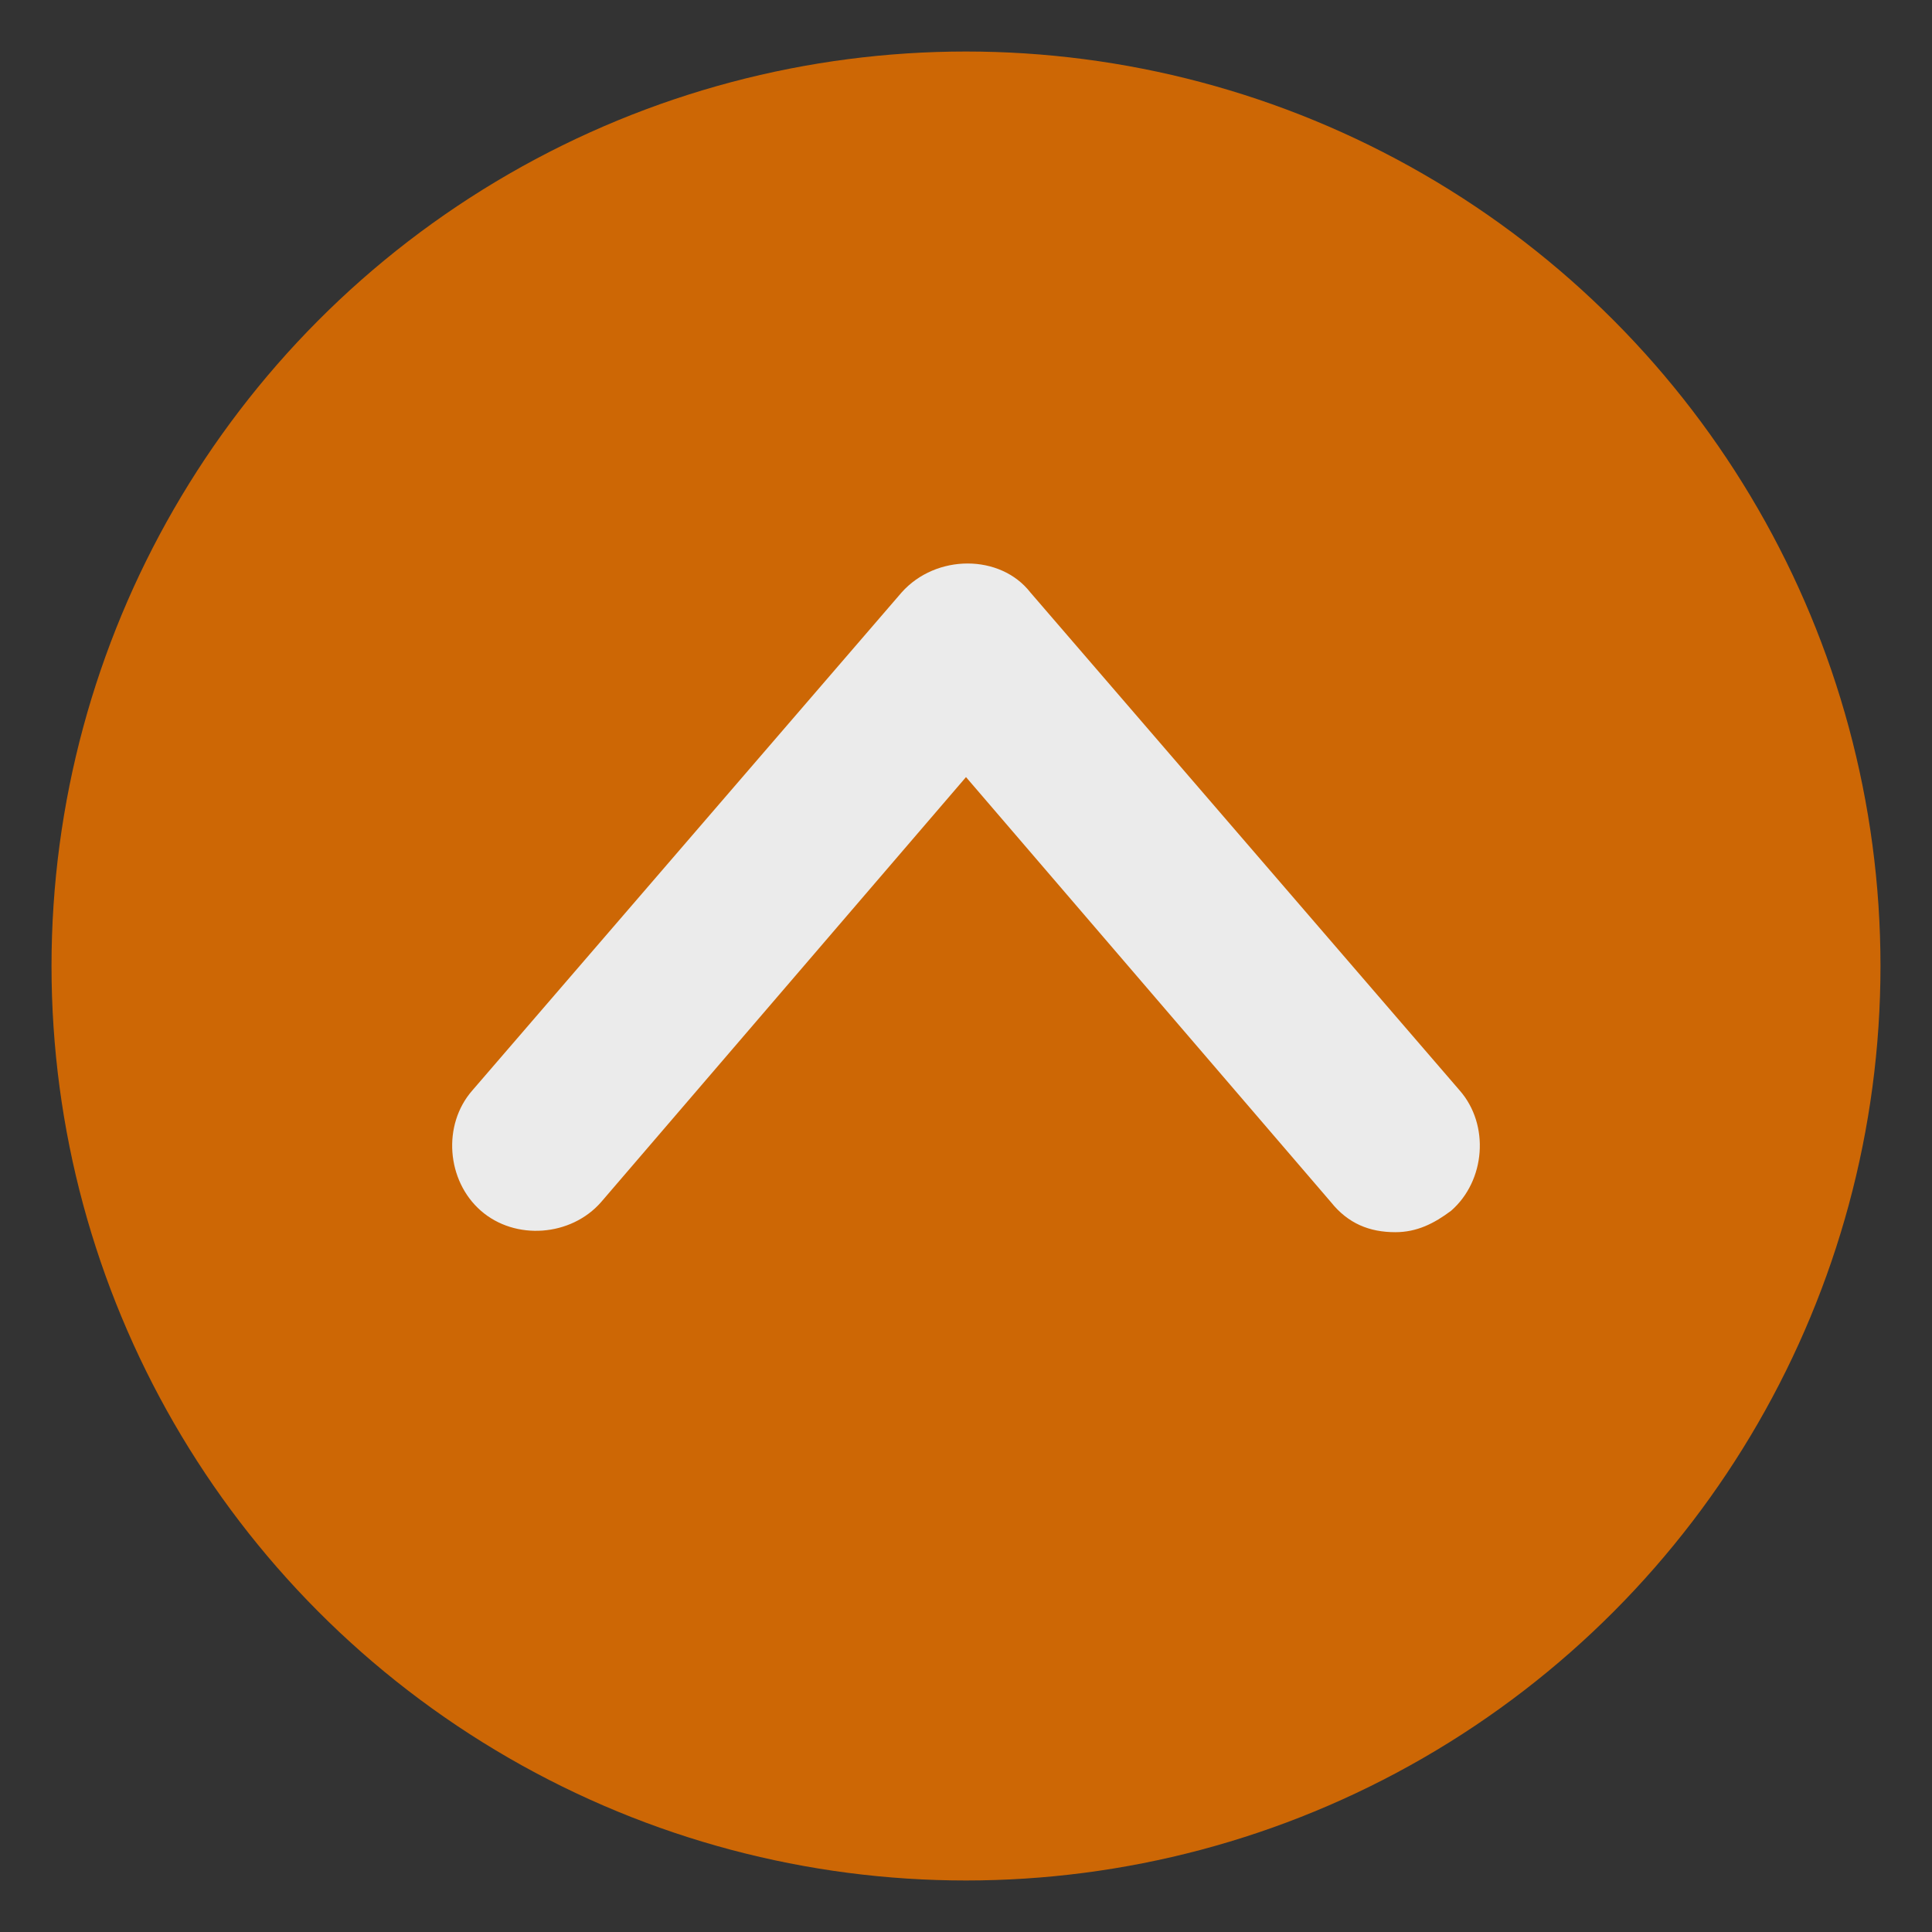 <svg data-name="レイヤー 1" xmlns="http://www.w3.org/2000/svg" width="45" height="45"><rect width="100%" height="100%" fill="#333333" stroke="none"/><g opacity=".9" data-name="レイヤー 1"><circle cx="22.5" cy="22.5" r="21.3" fill="#de6d00"/><path d="M32.5 28.7c-.6 0-1.1-.2-1.5-.7l-8.5-9.9L14 28c-.7.8-2 .9-2.8.2-.8-.7-.9-2-.2-2.8l10-11.6c.8-.9 2.3-.9 3 0l10 11.6c.7.8.6 2.1-.2 2.8-.4.3-.8.5-1.3.5z" fill="#fff"/></g></svg>